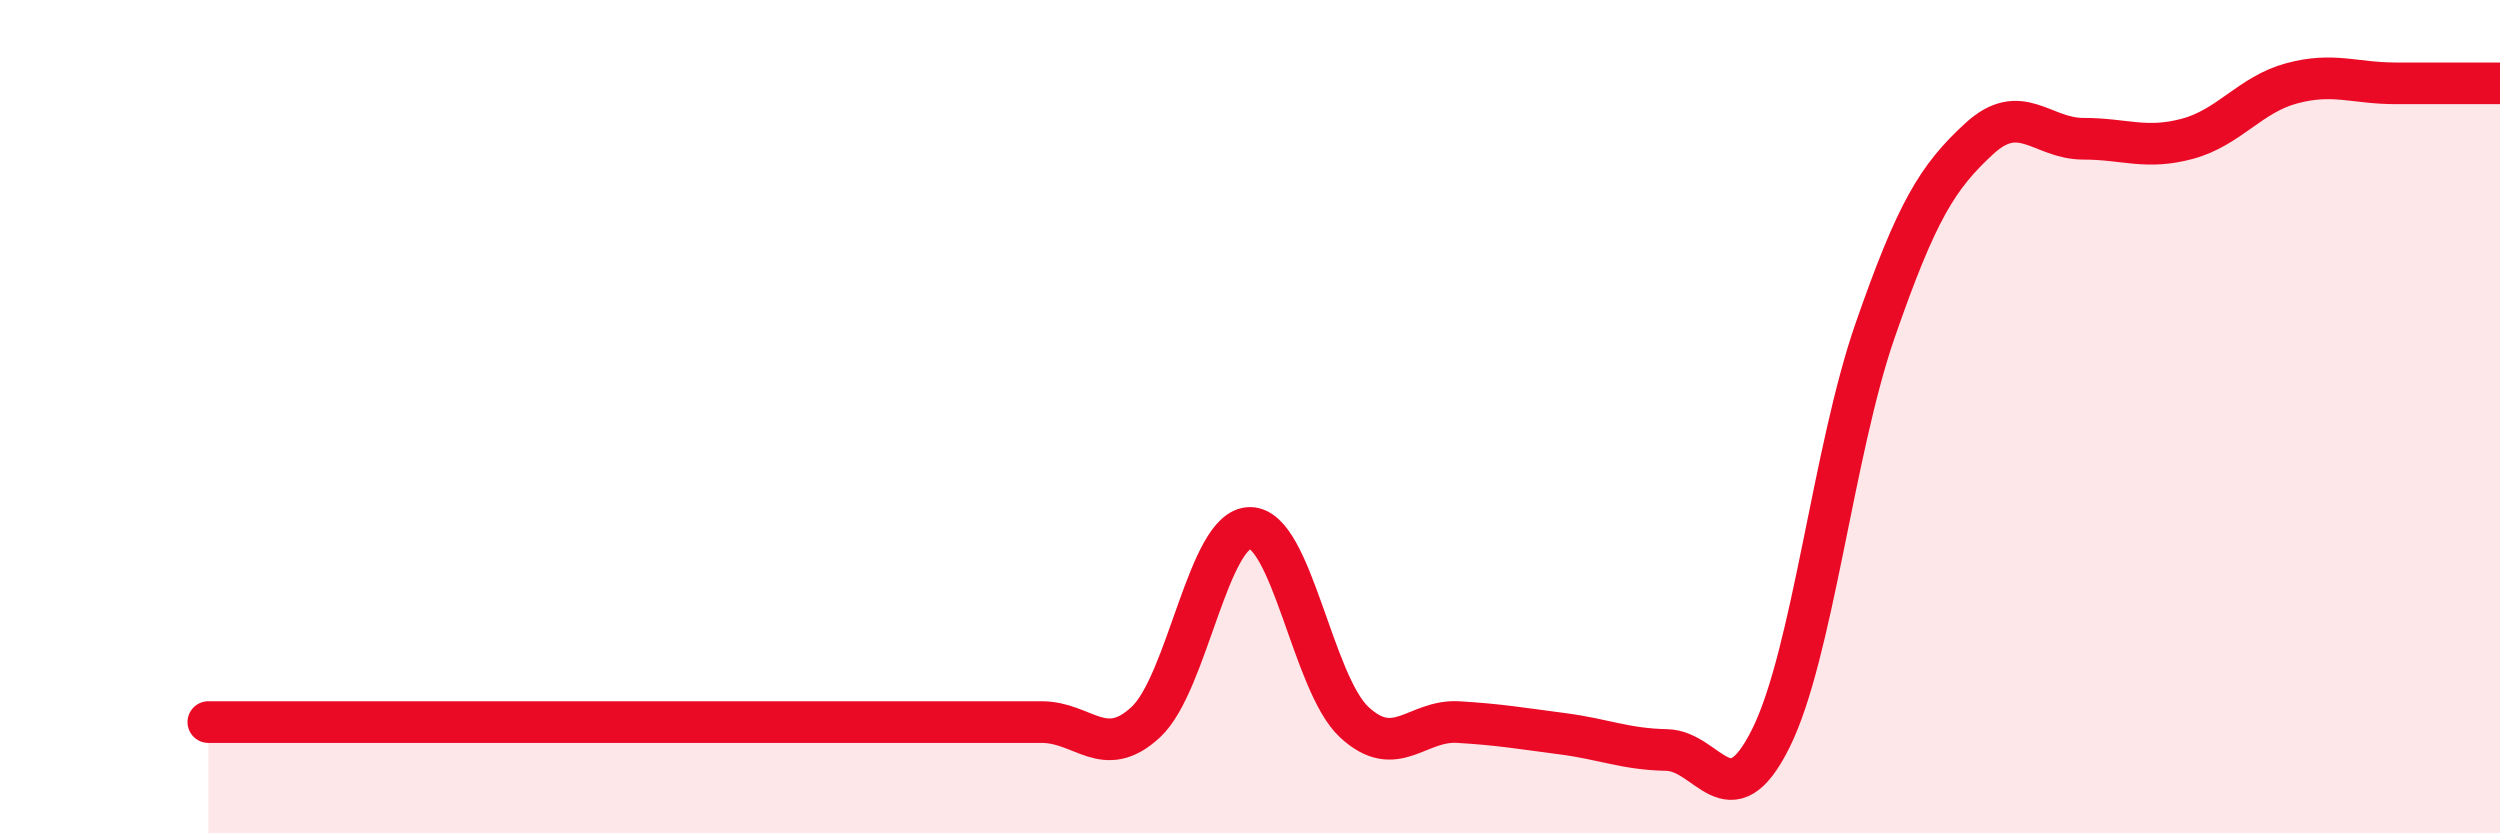 
    <svg width="60" height="20" viewBox="0 0 60 20" xmlns="http://www.w3.org/2000/svg">
      <path
        d="M 5,17.33 C 5.5,17.33 6.5,17.33 7.5,17.33 C 8.5,17.33 9,17.33 10,17.33 C 11,17.33 11.5,17.33 12.5,17.33 C 13.5,17.33 14,17.33 15,17.33 C 16,17.33 16.5,17.33 17.5,17.33 C 18.5,17.33 19,17.33 20,17.33 C 21,17.33 21.5,17.33 22.5,17.33 C 23.5,17.33 24,17.33 25,17.33 C 26,17.33 26.5,18.26 27.5,17.33 C 28.5,16.4 29,12.67 30,12.67 C 31,12.67 31.5,16.4 32.5,17.33 C 33.5,18.26 34,17.27 35,17.33 C 36,17.39 36.5,17.48 37.5,17.61 C 38.5,17.74 39,17.98 40,18 C 41,18.02 41.5,19.73 42.5,17.72 C 43.5,15.71 44,10.82 45,7.94 C 46,5.06 46.5,4.25 47.5,3.33 C 48.5,2.41 49,3.33 50,3.33 C 51,3.33 51.5,3.6 52.5,3.33 C 53.5,3.06 54,2.27 55,2 C 56,1.73 56.5,2 57.5,2 C 58.5,2 59.5,2 60,2L60 20L5 20Z"
        fill="#EB0A25"
        opacity="0.1"
        stroke-linecap="round"
        stroke-linejoin="round"
      />
      <path
        d="M 5,17.33 C 5.5,17.33 6.5,17.33 7.5,17.33 C 8.5,17.33 9,17.33 10,17.33 C 11,17.33 11.5,17.33 12.5,17.33 C 13.5,17.33 14,17.33 15,17.33 C 16,17.33 16.5,17.33 17.5,17.33 C 18.5,17.33 19,17.33 20,17.33 C 21,17.33 21.5,17.33 22.5,17.33 C 23.5,17.33 24,17.33 25,17.33 C 26,17.33 26.5,18.26 27.5,17.33 C 28.5,16.4 29,12.67 30,12.67 C 31,12.67 31.5,16.4 32.5,17.33 C 33.5,18.26 34,17.27 35,17.33 C 36,17.39 36.5,17.48 37.5,17.61 C 38.5,17.74 39,17.98 40,18 C 41,18.02 41.5,19.73 42.5,17.72 C 43.5,15.71 44,10.82 45,7.94 C 46,5.06 46.5,4.25 47.5,3.33 C 48.5,2.41 49,3.33 50,3.33 C 51,3.33 51.5,3.6 52.5,3.33 C 53.5,3.06 54,2.27 55,2 C 56,1.73 56.5,2 57.5,2 C 58.5,2 59.5,2 60,2"
        stroke="#EB0A25"
        stroke-width="1"
        fill="none"
        stroke-linecap="round"
        stroke-linejoin="round"
      />
    </svg>
  